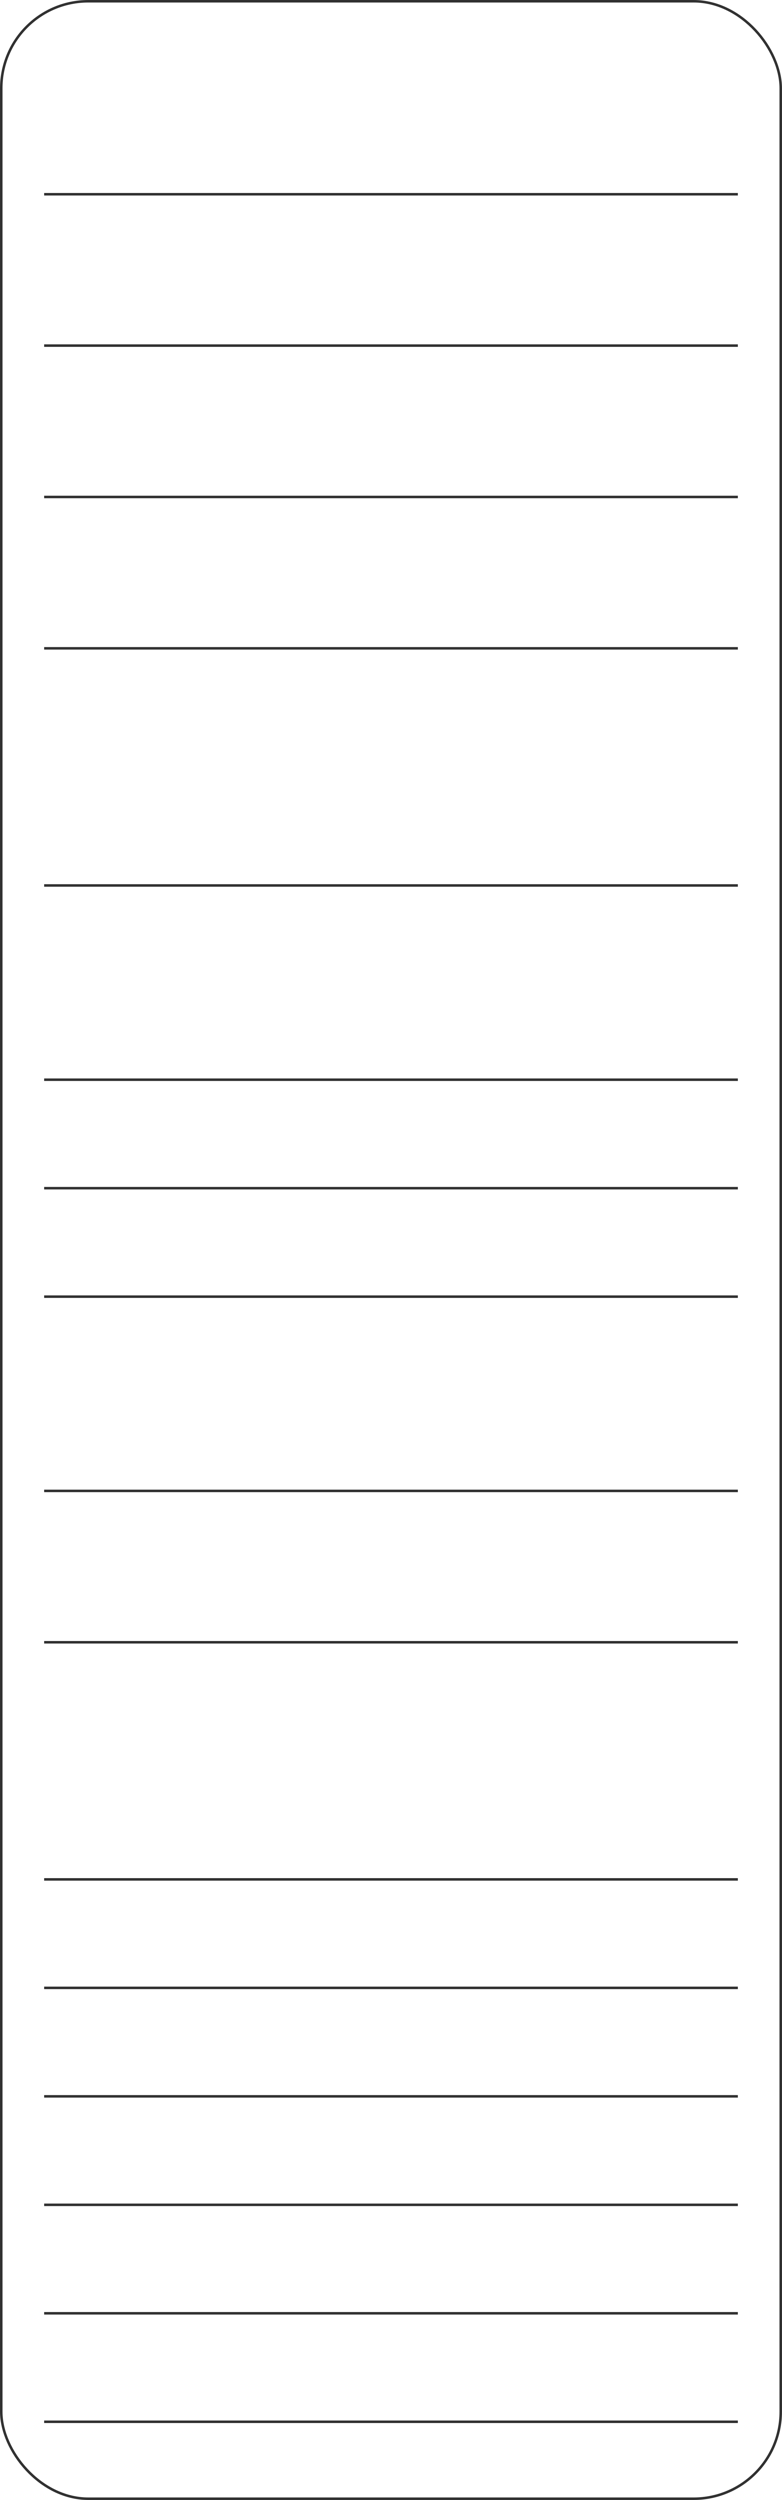 <?xml version="1.0" encoding="UTF-8"?> <svg xmlns="http://www.w3.org/2000/svg" width="310" height="991" viewBox="0 0 310 991" fill="none"><rect x="0.5" y="0.5" width="309" height="990" rx="34.5" stroke="#313131"></rect><path d="M18 77H292" stroke="#313131" stroke-linecap="square"></path><path d="M18 137H292" stroke="#313131" stroke-linecap="square"></path><path d="M18 351H292" stroke="#313131" stroke-linecap="square"></path><path d="M18 257H292" stroke="#313131" stroke-linecap="square"></path><path d="M18 471H292" stroke="#313131" stroke-linecap="square"></path><path d="M18 514H292" stroke="#313131" stroke-linecap="square"></path><path d="M18 745H292" stroke="#313131" stroke-linecap="square"></path><path d="M18 788H292" stroke="#313131" stroke-linecap="square"></path><path d="M18 831H292" stroke="#313131" stroke-linecap="square"></path><path d="M18 917H292" stroke="#313131" stroke-linecap="square"></path><path d="M18 874H292" stroke="#313131" stroke-linecap="square"></path><path d="M18 960H292" stroke="#313131" stroke-linecap="square"></path><path d="M18 197H292" stroke="#313131" stroke-linecap="square"></path><path d="M18 651H292" stroke="#313131" stroke-linecap="square"></path><path d="M18 428H292" stroke="#313131" stroke-linecap="square"></path><path d="M18 591H292" stroke="#313131" stroke-linecap="square"></path></svg> 